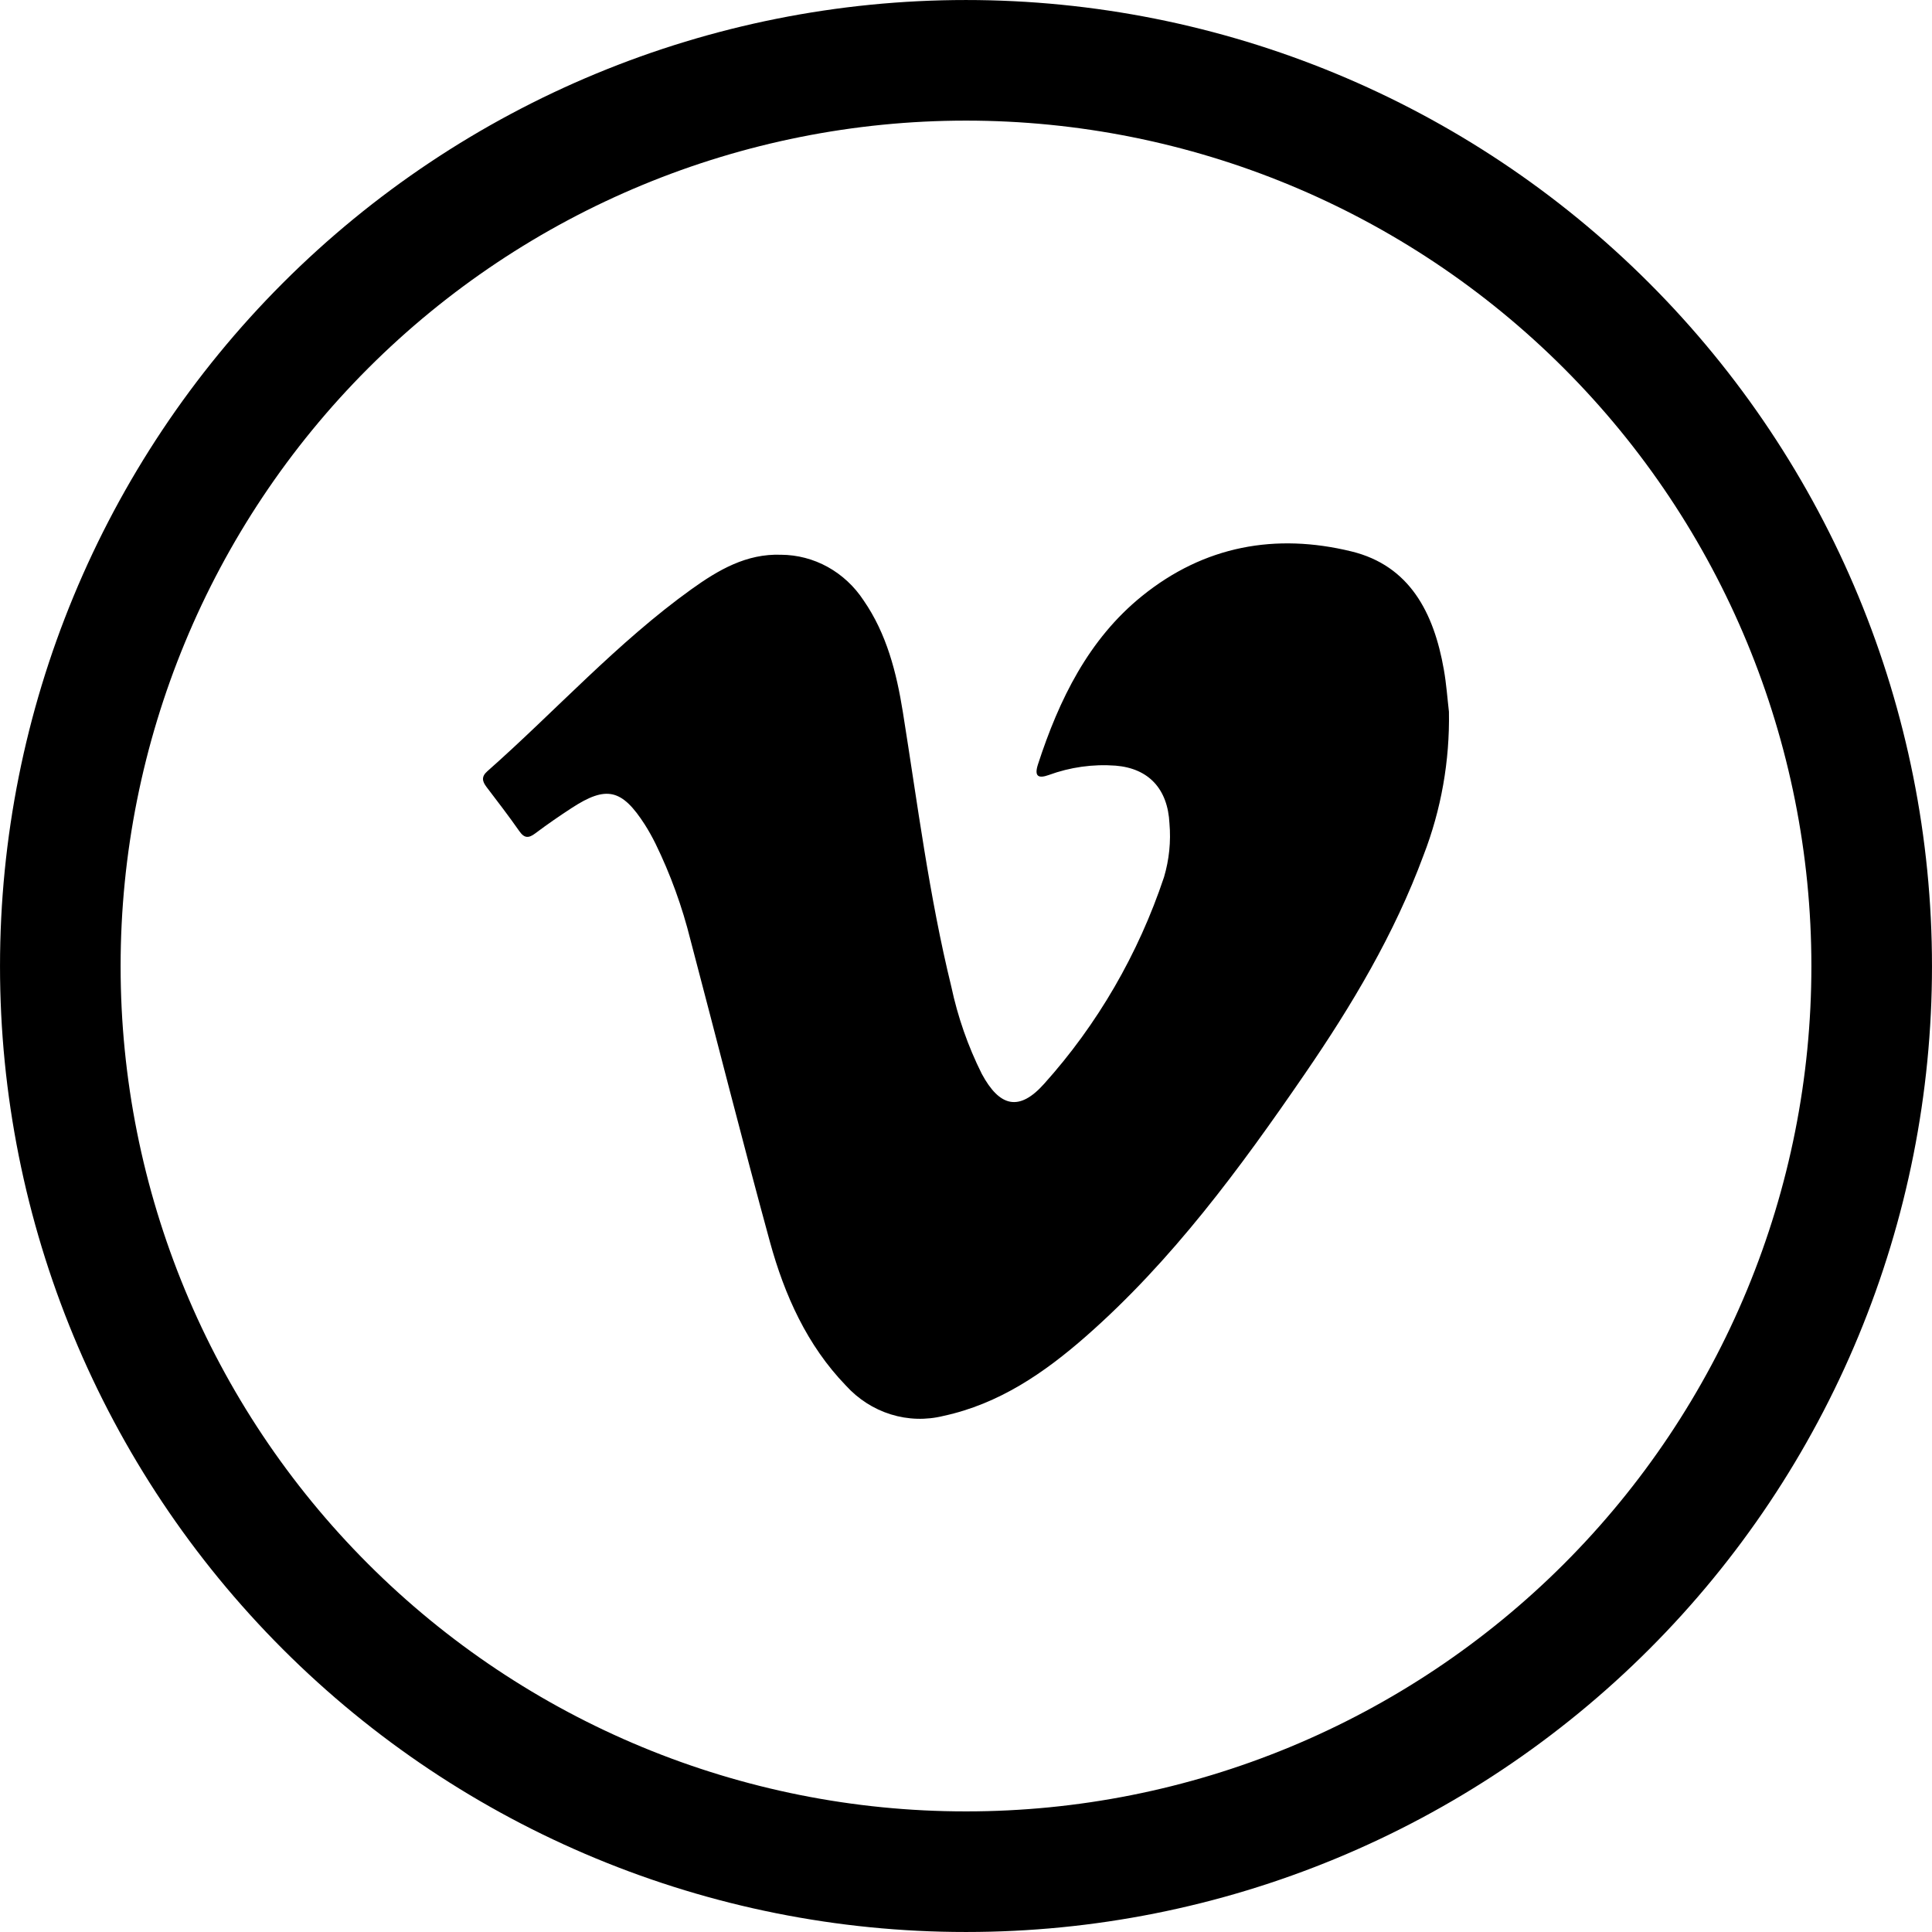 <svg width="64" height="64" viewBox="0 0 64 64" fill="none" xmlns="http://www.w3.org/2000/svg">
<path d="M32.016 62.002H31.985C24.032 62.002 16.404 58.843 10.781 53.219C5.157 47.596 1.998 39.968 1.998 32.015V32C1.998 24.043 5.159 16.412 10.785 10.785C16.412 5.158 24.043 1.998 32 1.998C39.957 1.998 47.588 5.158 53.215 10.785C58.842 16.412 62.002 24.043 62.002 32V32.015C62.002 35.953 61.227 39.853 59.72 43.491C58.213 47.129 56.004 50.435 53.22 53.219C50.435 56.004 47.129 58.213 43.491 59.72C39.853 61.227 35.954 62.002 32.016 62.002Z" stroke="black" stroke-width="3.995"/>
<path d="M47.998 23.578C48.027 25.206 47.741 26.823 47.156 28.332C46.188 30.951 44.777 33.31 43.221 35.578C41.072 38.711 38.826 41.761 35.981 44.261C34.587 45.485 33.089 46.507 31.258 46.903C30.681 47.047 30.078 47.03 29.509 46.853C28.94 46.676 28.426 46.346 28.018 45.895C26.74 44.571 25.99 42.91 25.504 41.135C24.595 37.812 23.752 34.469 22.873 31.137C22.598 30.032 22.21 28.962 21.714 27.946C21.607 27.73 21.49 27.52 21.362 27.318C20.601 26.134 20.088 26.016 18.936 26.767C18.527 27.034 18.123 27.312 17.732 27.606C17.516 27.768 17.374 27.777 17.204 27.534C16.856 27.036 16.486 26.555 16.119 26.073C15.973 25.882 15.94 25.729 16.142 25.55C18.406 23.549 20.453 21.278 22.909 19.516C23.797 18.88 24.727 18.335 25.874 18.377C26.413 18.38 26.942 18.518 27.419 18.781C27.895 19.045 28.303 19.425 28.608 19.889C29.371 20.994 29.698 22.274 29.909 23.592C30.395 26.632 30.78 29.691 31.513 32.682C31.727 33.688 32.066 34.659 32.522 35.571C33.117 36.678 33.767 36.822 34.586 35.905C36.354 33.938 37.708 31.604 38.56 29.054C38.73 28.48 38.792 27.877 38.74 27.279C38.684 26.131 38.051 25.453 36.955 25.363C36.204 25.307 35.45 25.413 34.739 25.674C34.41 25.791 34.25 25.733 34.384 25.321C35.086 23.163 36.062 21.177 37.824 19.75C39.895 18.073 42.264 17.655 44.77 18.267C46.691 18.736 47.498 20.289 47.829 22.18C47.914 22.658 47.947 23.144 47.998 23.578Z" fill="black"/>
</svg>
